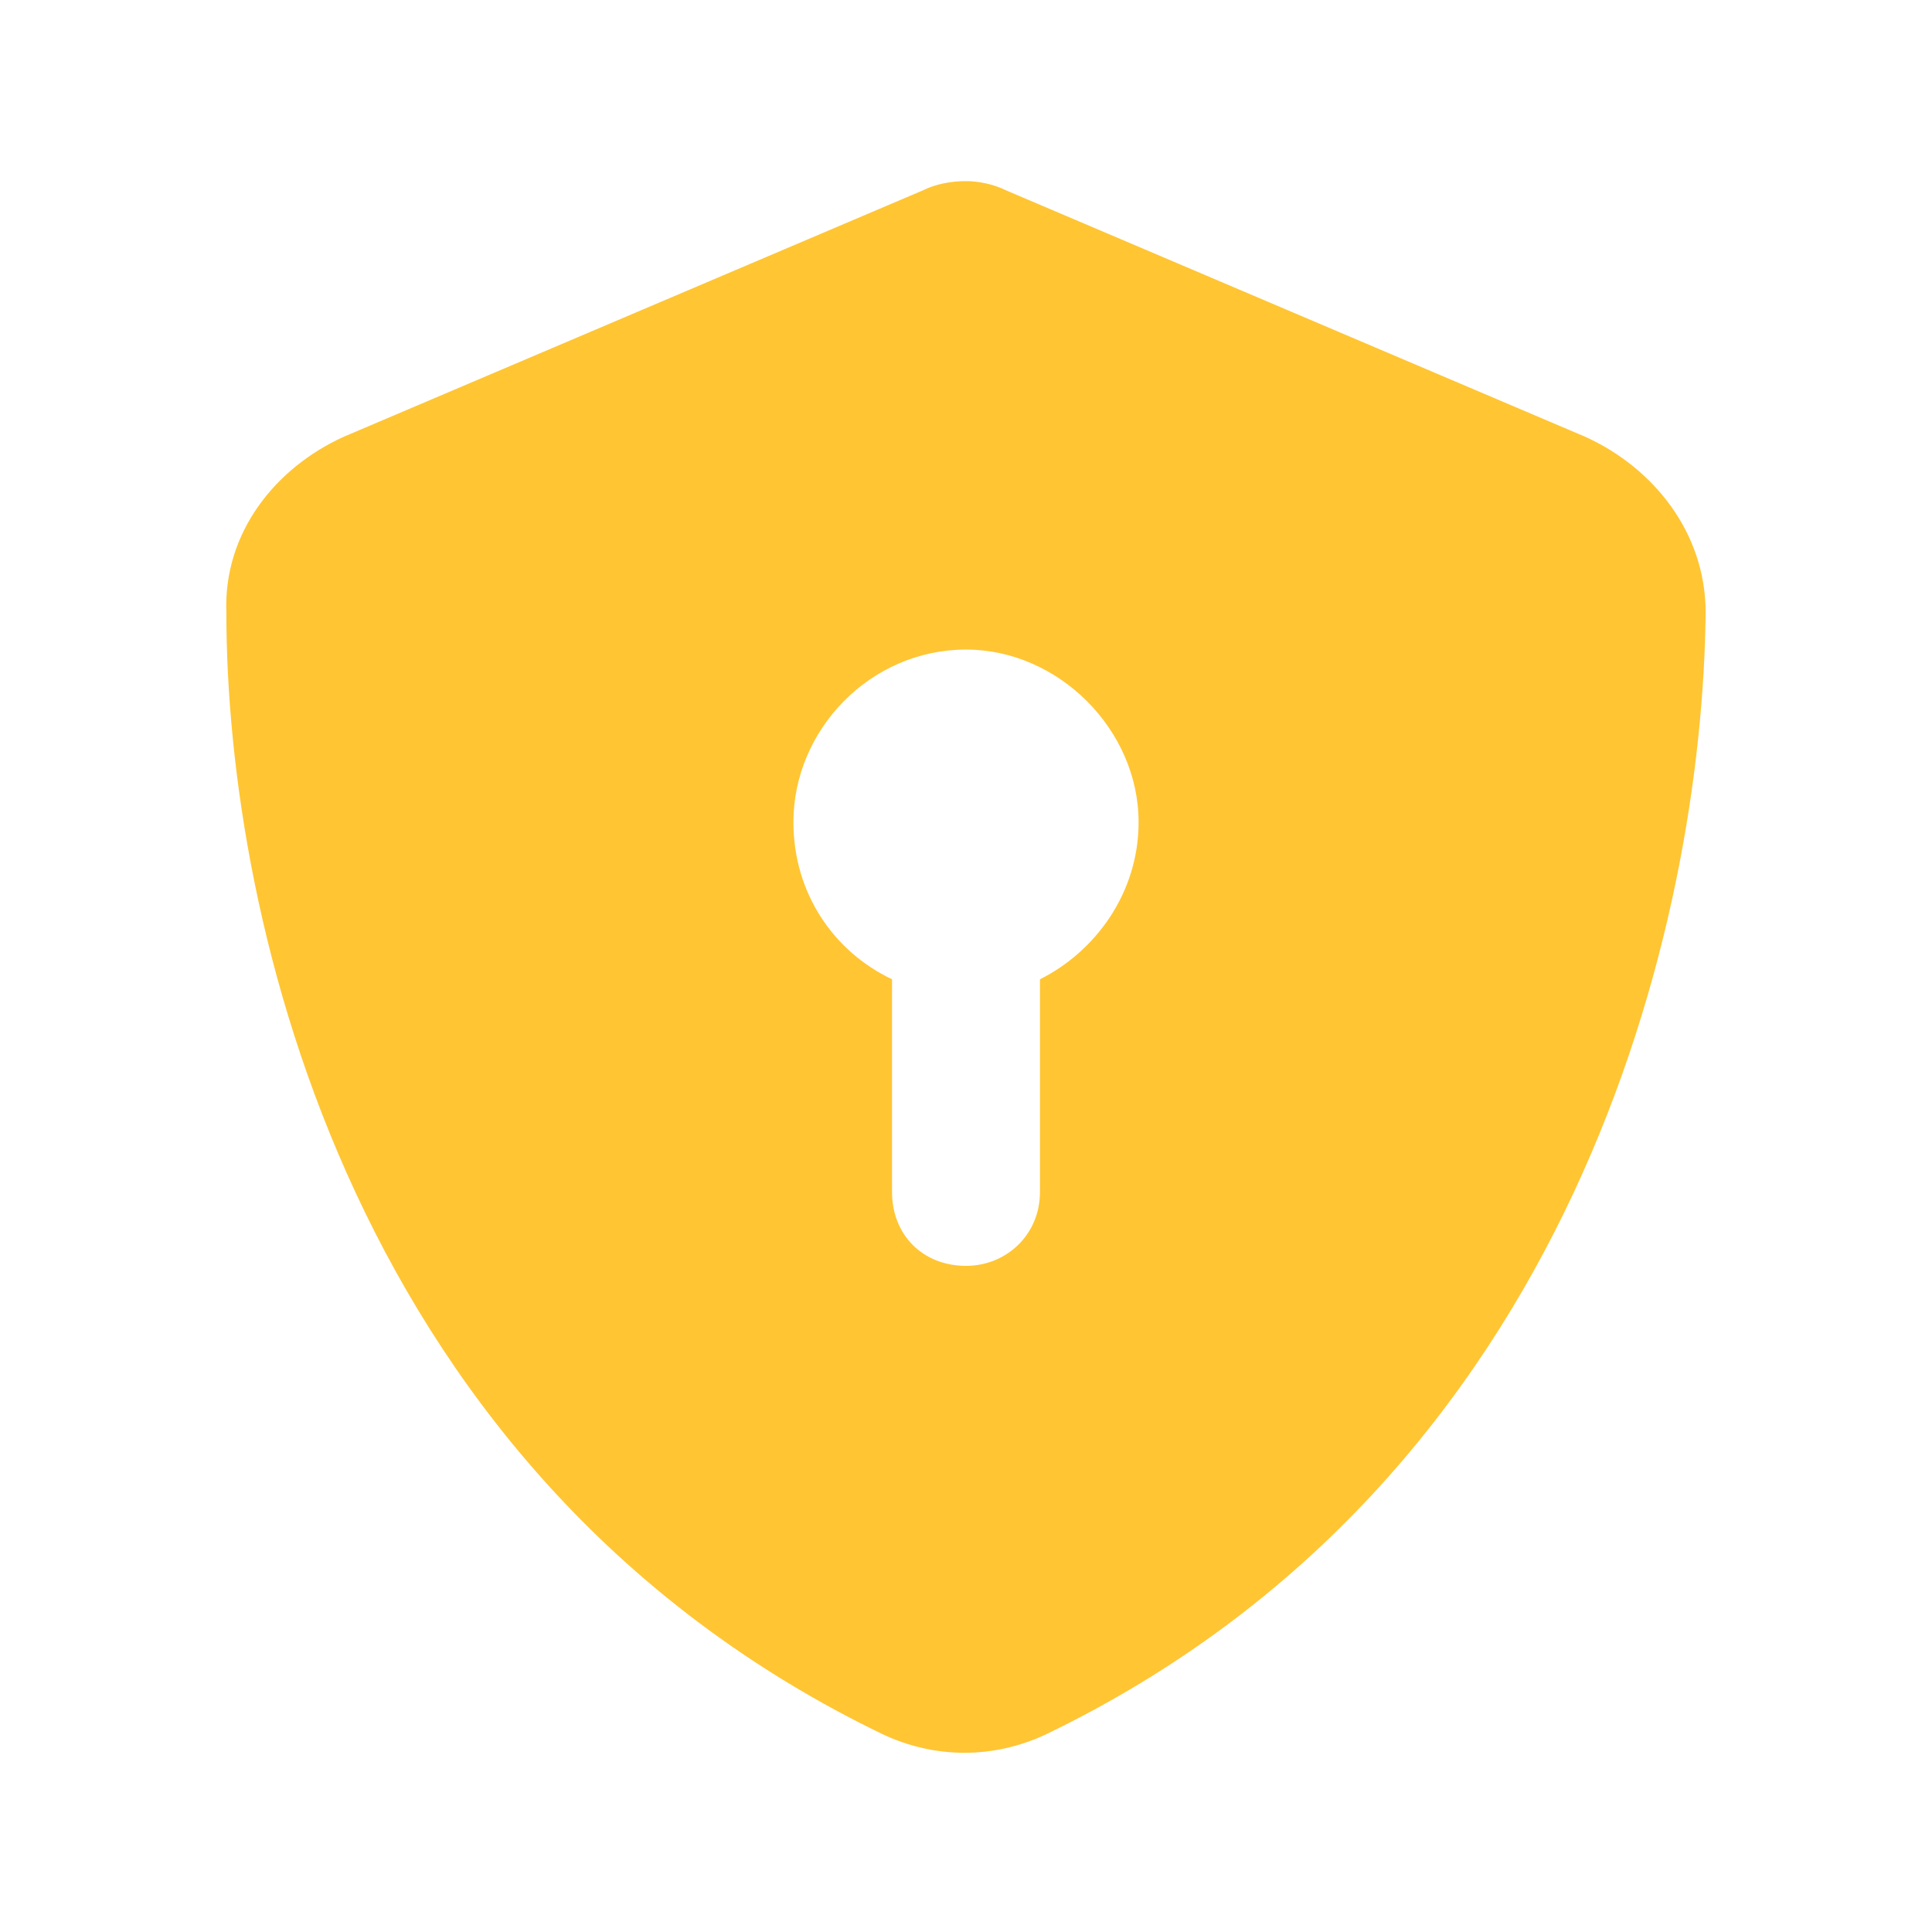 <svg width="24" height="24" viewBox="0 0 24 24" fill="none" xmlns="http://www.w3.org/2000/svg">
<g clip-path="url(#clip0_1602_40576)">
<path d="M12.498 2.365L19.695 5.427C20.537 5.81 21.188 6.614 21.188 7.609C21.149 11.438 19.58 18.366 12.995 21.544C12.345 21.85 11.617 21.85 10.966 21.544C4.382 18.366 2.812 11.438 2.812 7.609C2.774 6.614 3.425 5.81 4.267 5.427L11.464 2.365C11.617 2.288 11.809 2.25 12 2.25C12.153 2.25 12.345 2.288 12.498 2.365ZM14.144 10.213C14.144 9.064 13.148 8.069 12 8.069C10.813 8.069 9.856 9.064 9.856 10.213C9.856 11.093 10.354 11.82 11.081 12.165V14.806C11.081 15.342 11.464 15.725 12 15.725C12.498 15.725 12.919 15.342 12.919 14.806V12.165C13.608 11.82 14.144 11.093 14.144 10.213Z" fill="#FFC533"/>
</g>
<defs>
<clipPath id="clip0_1602_40576">
<rect width="24" height="24" fill="white"/>
</clipPath>
</defs>
</svg>
